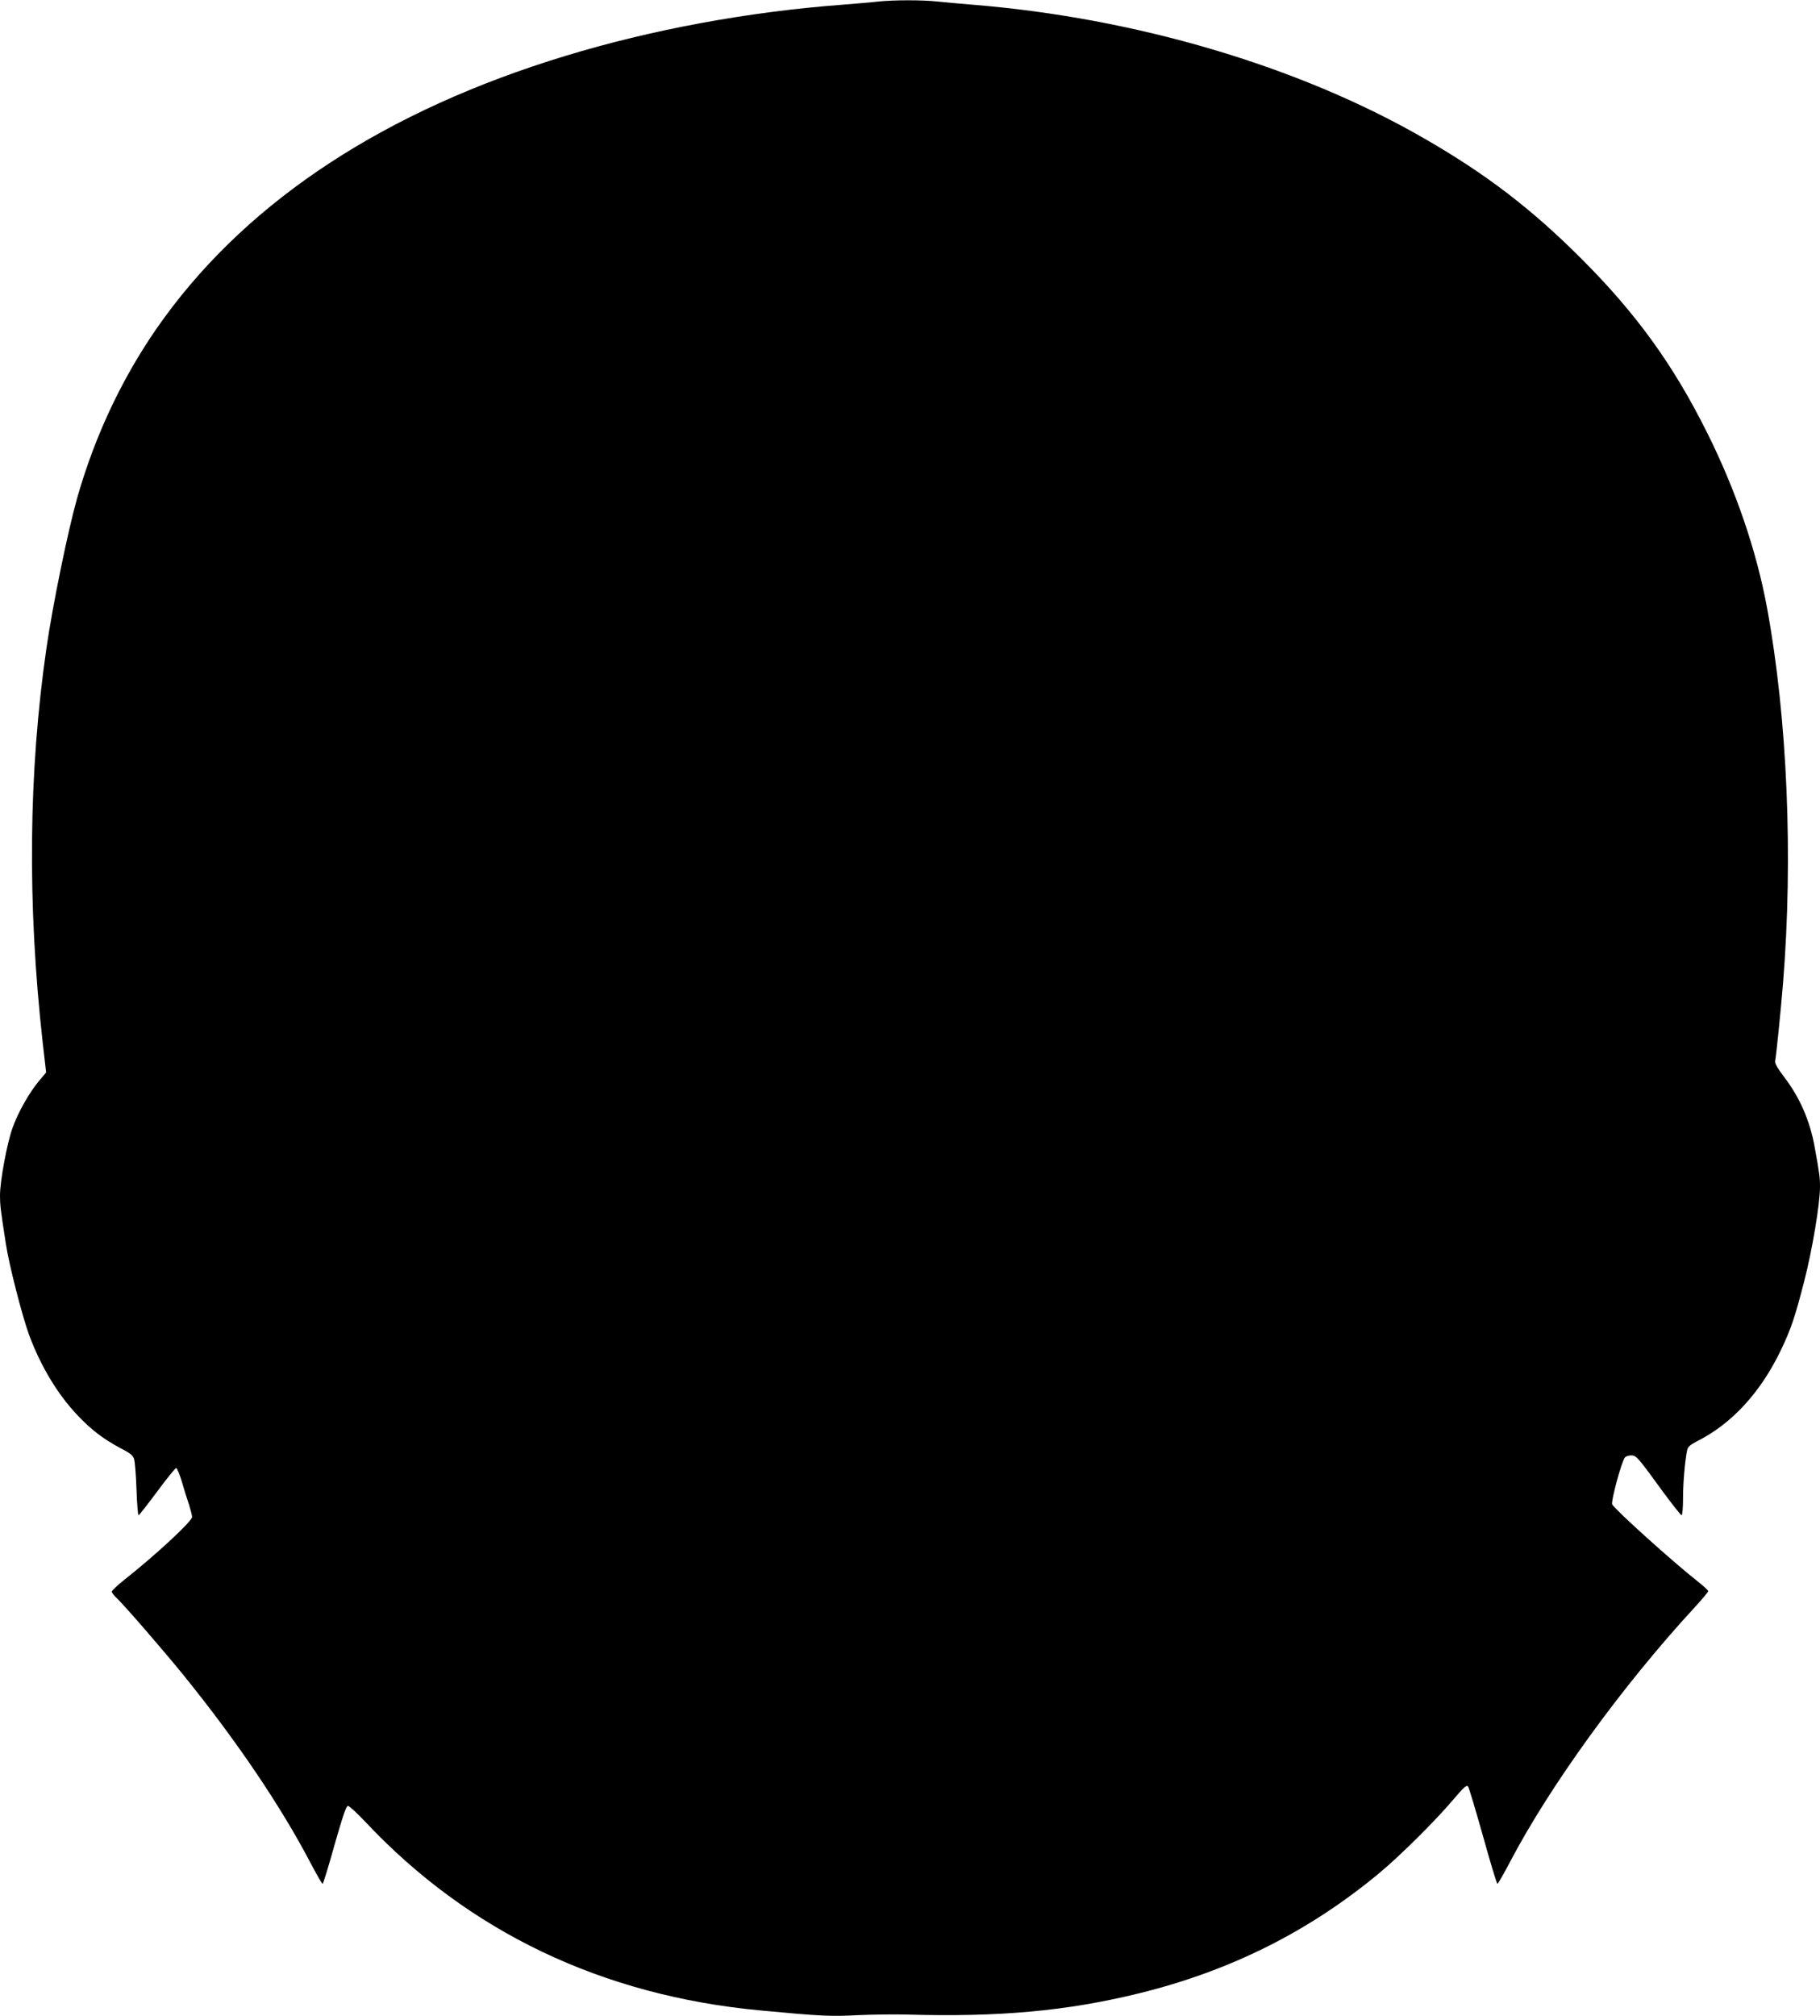 <?xml version="1.0" standalone="no"?>
<!DOCTYPE svg PUBLIC "-//W3C//DTD SVG 20010904//EN"
 "http://www.w3.org/TR/2001/REC-SVG-20010904/DTD/svg10.dtd">
<svg version="1.0" xmlns="http://www.w3.org/2000/svg"
 width="1156pt" height="1280pt" viewBox="0 0 1156 1280"
 preserveAspectRatio="xMidYMid meet">
<g transform="translate(0,1280) scale(0.1,-0.1)"
fill="#000000" stroke="none">
<path d="M5575 12790 c-38 -5 -140 -13 -225 -20 -599 -45 -1211 -158 -1759
-325 -1135 -345 -1995 -906 -2546 -1660 -248 -339 -436 -729 -555 -1147 -60
-214 -155 -677 -195 -953 -114 -786 -122 -1627 -24 -2502 l22 -192 -43 -51
c-64 -76 -134 -200 -169 -297 -36 -97 -81 -341 -81 -433 0 -59 3 -88 37 -305
20 -135 104 -460 148 -581 74 -198 180 -375 307 -509 88 -93 167 -153 275
-210 62 -32 79 -46 85 -70 5 -16 12 -103 15 -192 3 -90 9 -163 13 -163 4 0 57
68 118 150 61 83 116 150 121 150 5 0 22 -39 36 -87 14 -49 35 -115 46 -147
10 -33 19 -67 19 -77 0 -27 -227 -238 -428 -397 -45 -36 -82 -70 -82 -77 0 -6
12 -22 26 -36 47 -42 307 -343 431 -496 337 -416 617 -831 804 -1188 39 -74
74 -135 78 -135 4 0 38 111 76 248 52 181 74 247 85 247 8 0 57 -45 109 -100
657 -700 1506 -1105 2511 -1199 384 -36 447 -39 616 -30 93 4 232 6 309 4 593
-17 1021 22 1481 135 577 142 1076 391 1521 760 132 109 360 335 473 469 69
81 86 96 95 83 6 -8 48 -150 95 -316 46 -166 87 -301 91 -301 4 0 39 61 78
135 255 487 713 1119 1172 1617 49 53 89 101 89 106 0 5 -28 31 -62 58 -156
122 -529 458 -548 493 -9 18 59 271 81 298 6 7 24 13 40 13 32 0 41 -10 203
-233 60 -81 112 -147 117 -147 5 0 9 48 9 108 0 98 12 234 26 305 5 22 19 34
67 59 216 109 399 307 527 573 65 135 91 212 149 438 52 200 101 495 101 602
0 61 -3 82 -35 259 -31 166 -95 312 -197 444 -39 52 -56 82 -53 96 7 34 34
299 50 491 65 802 28 1682 -101 2384 -67 364 -199 750 -380 1112 -215 432
-450 757 -798 1105 -320 320 -608 540 -1005 768 -792 456 -1827 762 -2861 846
-74 6 -174 15 -221 20 -98 11 -281 11 -384 0z"/>
</g>
</svg>

